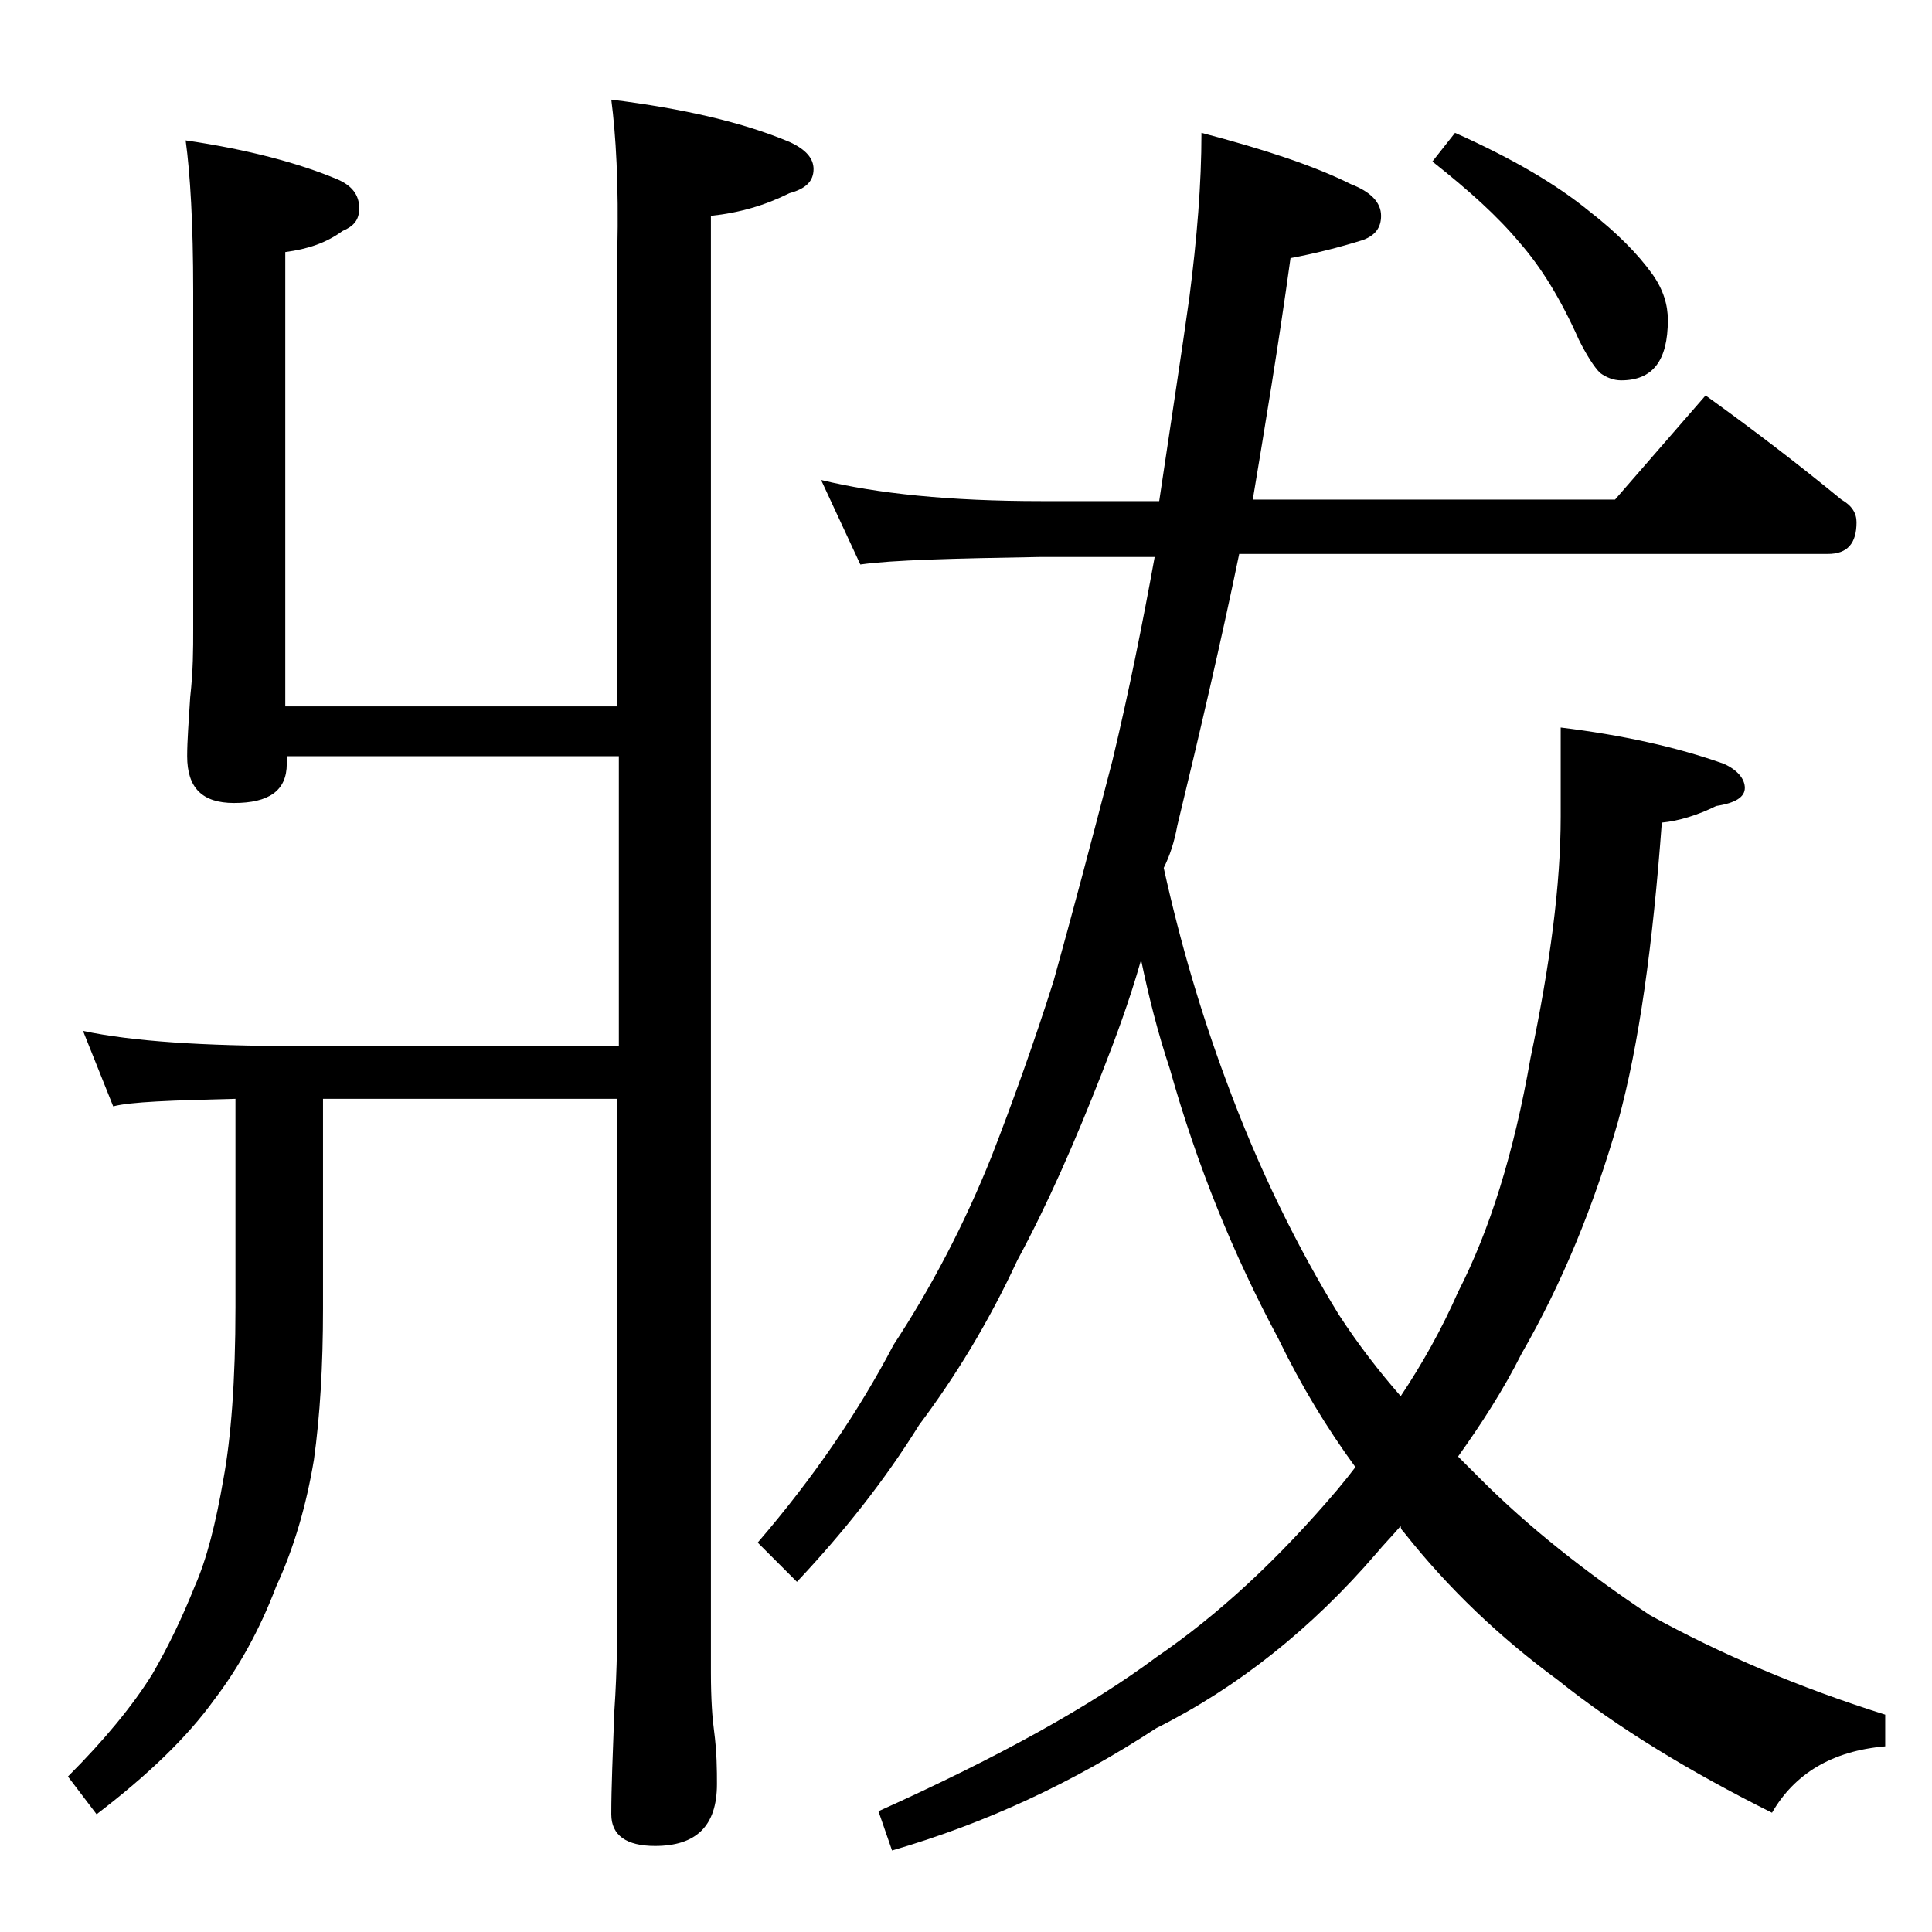 <?xml version="1.0" encoding="utf-8"?>
<!-- Generator: Adobe Illustrator 18.0.0, SVG Export Plug-In . SVG Version: 6.00 Build 0)  -->
<!DOCTYPE svg PUBLIC "-//W3C//DTD SVG 1.1//EN" "http://www.w3.org/Graphics/SVG/1.1/DTD/svg11.dtd">
<svg version="1.1" id="Layer_1" xmlns="http://www.w3.org/2000/svg" xmlns:xlink="http://www.w3.org/1999/xlink" x="0px" y="0px"
	 viewBox="0 0 128 128" enable-background="new 0 0 128 128" xml:space="preserve">
<path d="M40.5,6.6c4.8,0.6,8.7,1.5,11.8,2.8c1.1,0.5,1.6,1.1,1.6,1.8c0,0.8-0.5,1.3-1.6,1.6c-1.6,0.8-3.3,1.3-5.2,1.5v96.5
	c0,1.8,0.1,3.1,0.2,3.8c0.2,1.5,0.2,2.7,0.2,3.6c0,2.8-1.4,4.1-4.1,4.1c-1.9,0-2.9-0.7-2.9-2.1c0-1.8,0.1-4,0.2-6.8
	c0.2-2.9,0.2-5.5,0.2-7.6v-33H21.4v13.9c0,3.8-0.2,7.1-0.6,10c-0.5,3-1.3,5.8-2.5,8.4c-1.1,2.9-2.5,5.4-4.1,7.5
	c-1.8,2.5-4.4,5-7.8,7.6l-1.9-2.5c2.4-2.4,4.3-4.7,5.6-6.8c1.1-1.9,2-3.8,2.8-5.8c0.8-1.8,1.4-4.2,1.9-7.1c0.5-2.7,0.8-6.5,0.8-11.4
	V72.8c-4.2,0.1-7,0.2-8.1,0.5l-2-5c3.3,0.7,8,1,14.1,1H41V50.1H19v0.5c0,1.8-1.2,2.6-3.5,2.6c-2.1,0-3.1-1-3.1-3.1
	c0-1,0.1-2.3,0.2-3.9c0.2-1.8,0.2-3.2,0.2-4.5V19.3c0-4.5-0.2-7.8-0.5-10c4.1,0.6,7.5,1.5,10.1,2.6c0.9,0.4,1.4,1,1.4,1.9
	c0,0.8-0.4,1.2-1.1,1.5c-1.1,0.8-2.3,1.2-3.8,1.4v30.1h22V16.6C41,12.2,40.8,8.9,40.5,6.6z M54.4,31.8c3.7,0.9,8.5,1.4,14.6,1.4h7.8
	c0.8-5.4,1.5-9.9,2-13.5c0.5-3.9,0.8-7.5,0.8-10.9c4.2,1.1,7.5,2.2,9.9,3.4c1.3,0.5,2,1.2,2,2.1c0,0.8-0.4,1.3-1.2,1.6
	c-1.6,0.5-3.2,0.9-4.8,1.2c-0.8,5.8-1.7,11.2-2.5,16h24l6-6.9c3.2,2.3,6.2,4.6,9,6.9c0.7,0.4,1,0.9,1,1.5c0,1.4-0.6,2.1-1.9,2.1
	H82.1c-1.2,5.8-2.6,11.8-4.1,18c-0.2,1.1-0.5,2-0.9,2.8c1.1,5,2.5,9.7,4.1,14c2.2,6,4.8,11.2,7.5,15.6c1.3,2,2.7,3.8,4.1,5.4
	c1.4-2.1,2.7-4.4,3.8-6.9c2.1-4.1,3.7-9.2,4.8-15.5c1.3-6.2,2-11.5,2-16v-5.9c4.1,0.5,7.7,1.3,10.8,2.4c0.9,0.4,1.4,1,1.4,1.6
	c0,0.6-0.6,1-1.9,1.2c-1.2,0.6-2.5,1-3.6,1.1c-0.6,8.1-1.5,14.7-2.9,19.8c-1.6,5.6-3.7,10.7-6.4,15.4c-1.2,2.4-2.7,4.7-4.2,6.8
	c0.6,0.6,1.1,1.1,1.5,1.5c3.2,3.2,7,6.2,11.2,9c4.7,2.6,9.9,4.8,15.6,6.6v2.1c-3.5,0.3-6,1.8-7.5,4.4c-5.4-2.7-10.2-5.6-14.2-8.8
	c-3.8-2.8-7.2-6-10.2-9.8c-0.2-0.2-0.2-0.3-0.2-0.4c-0.6,0.7-1.1,1.2-1.6,1.8c-4.3,5-9.2,8.9-14.6,11.6c-5.5,3.6-11.3,6.3-17.5,8.1
	l-0.9-2.6c8-3.6,14.1-7,18.4-10.2c4.1-2.8,8.1-6.5,12-11.1c0.5-0.6,0.9-1.1,1.2-1.5c-1.9-2.6-3.6-5.4-5.1-8.5
	c-3-5.6-5.4-11.5-7.2-17.9c-0.8-2.4-1.4-4.8-1.9-7.2c-0.8,2.8-1.7,5.2-2.6,7.5c-1.8,4.6-3.6,8.7-5.6,12.4c-1.9,4.1-4.1,7.7-6.5,10.9
	c-2.3,3.7-5,7.1-8.1,10.4l-2.6-2.6c3.7-4.3,6.7-8.7,9-13.1c2.5-3.8,4.7-8,6.5-12.5c1.4-3.6,2.8-7.5,4.1-11.6
	c1.2-4.3,2.5-9.2,3.9-14.6c1.1-4.6,2-9.1,2.8-13.5H69c-5.9,0.1-9.9,0.2-12,0.5L54.4,31.8z M96.4,8.8c3.8,1.7,6.7,3.4,8.9,5.2
	c1.8,1.4,3.2,2.8,4.2,4.2c0.7,1,1,2,1,3c0,2.7-1,4-3.1,4c-0.5,0-1-0.2-1.4-0.5c-0.4-0.4-0.9-1.2-1.4-2.2c-1.2-2.7-2.5-4.8-3.9-6.4
	c-1.5-1.8-3.4-3.5-5.8-5.4L96.4,8.8z"/>
</svg>
